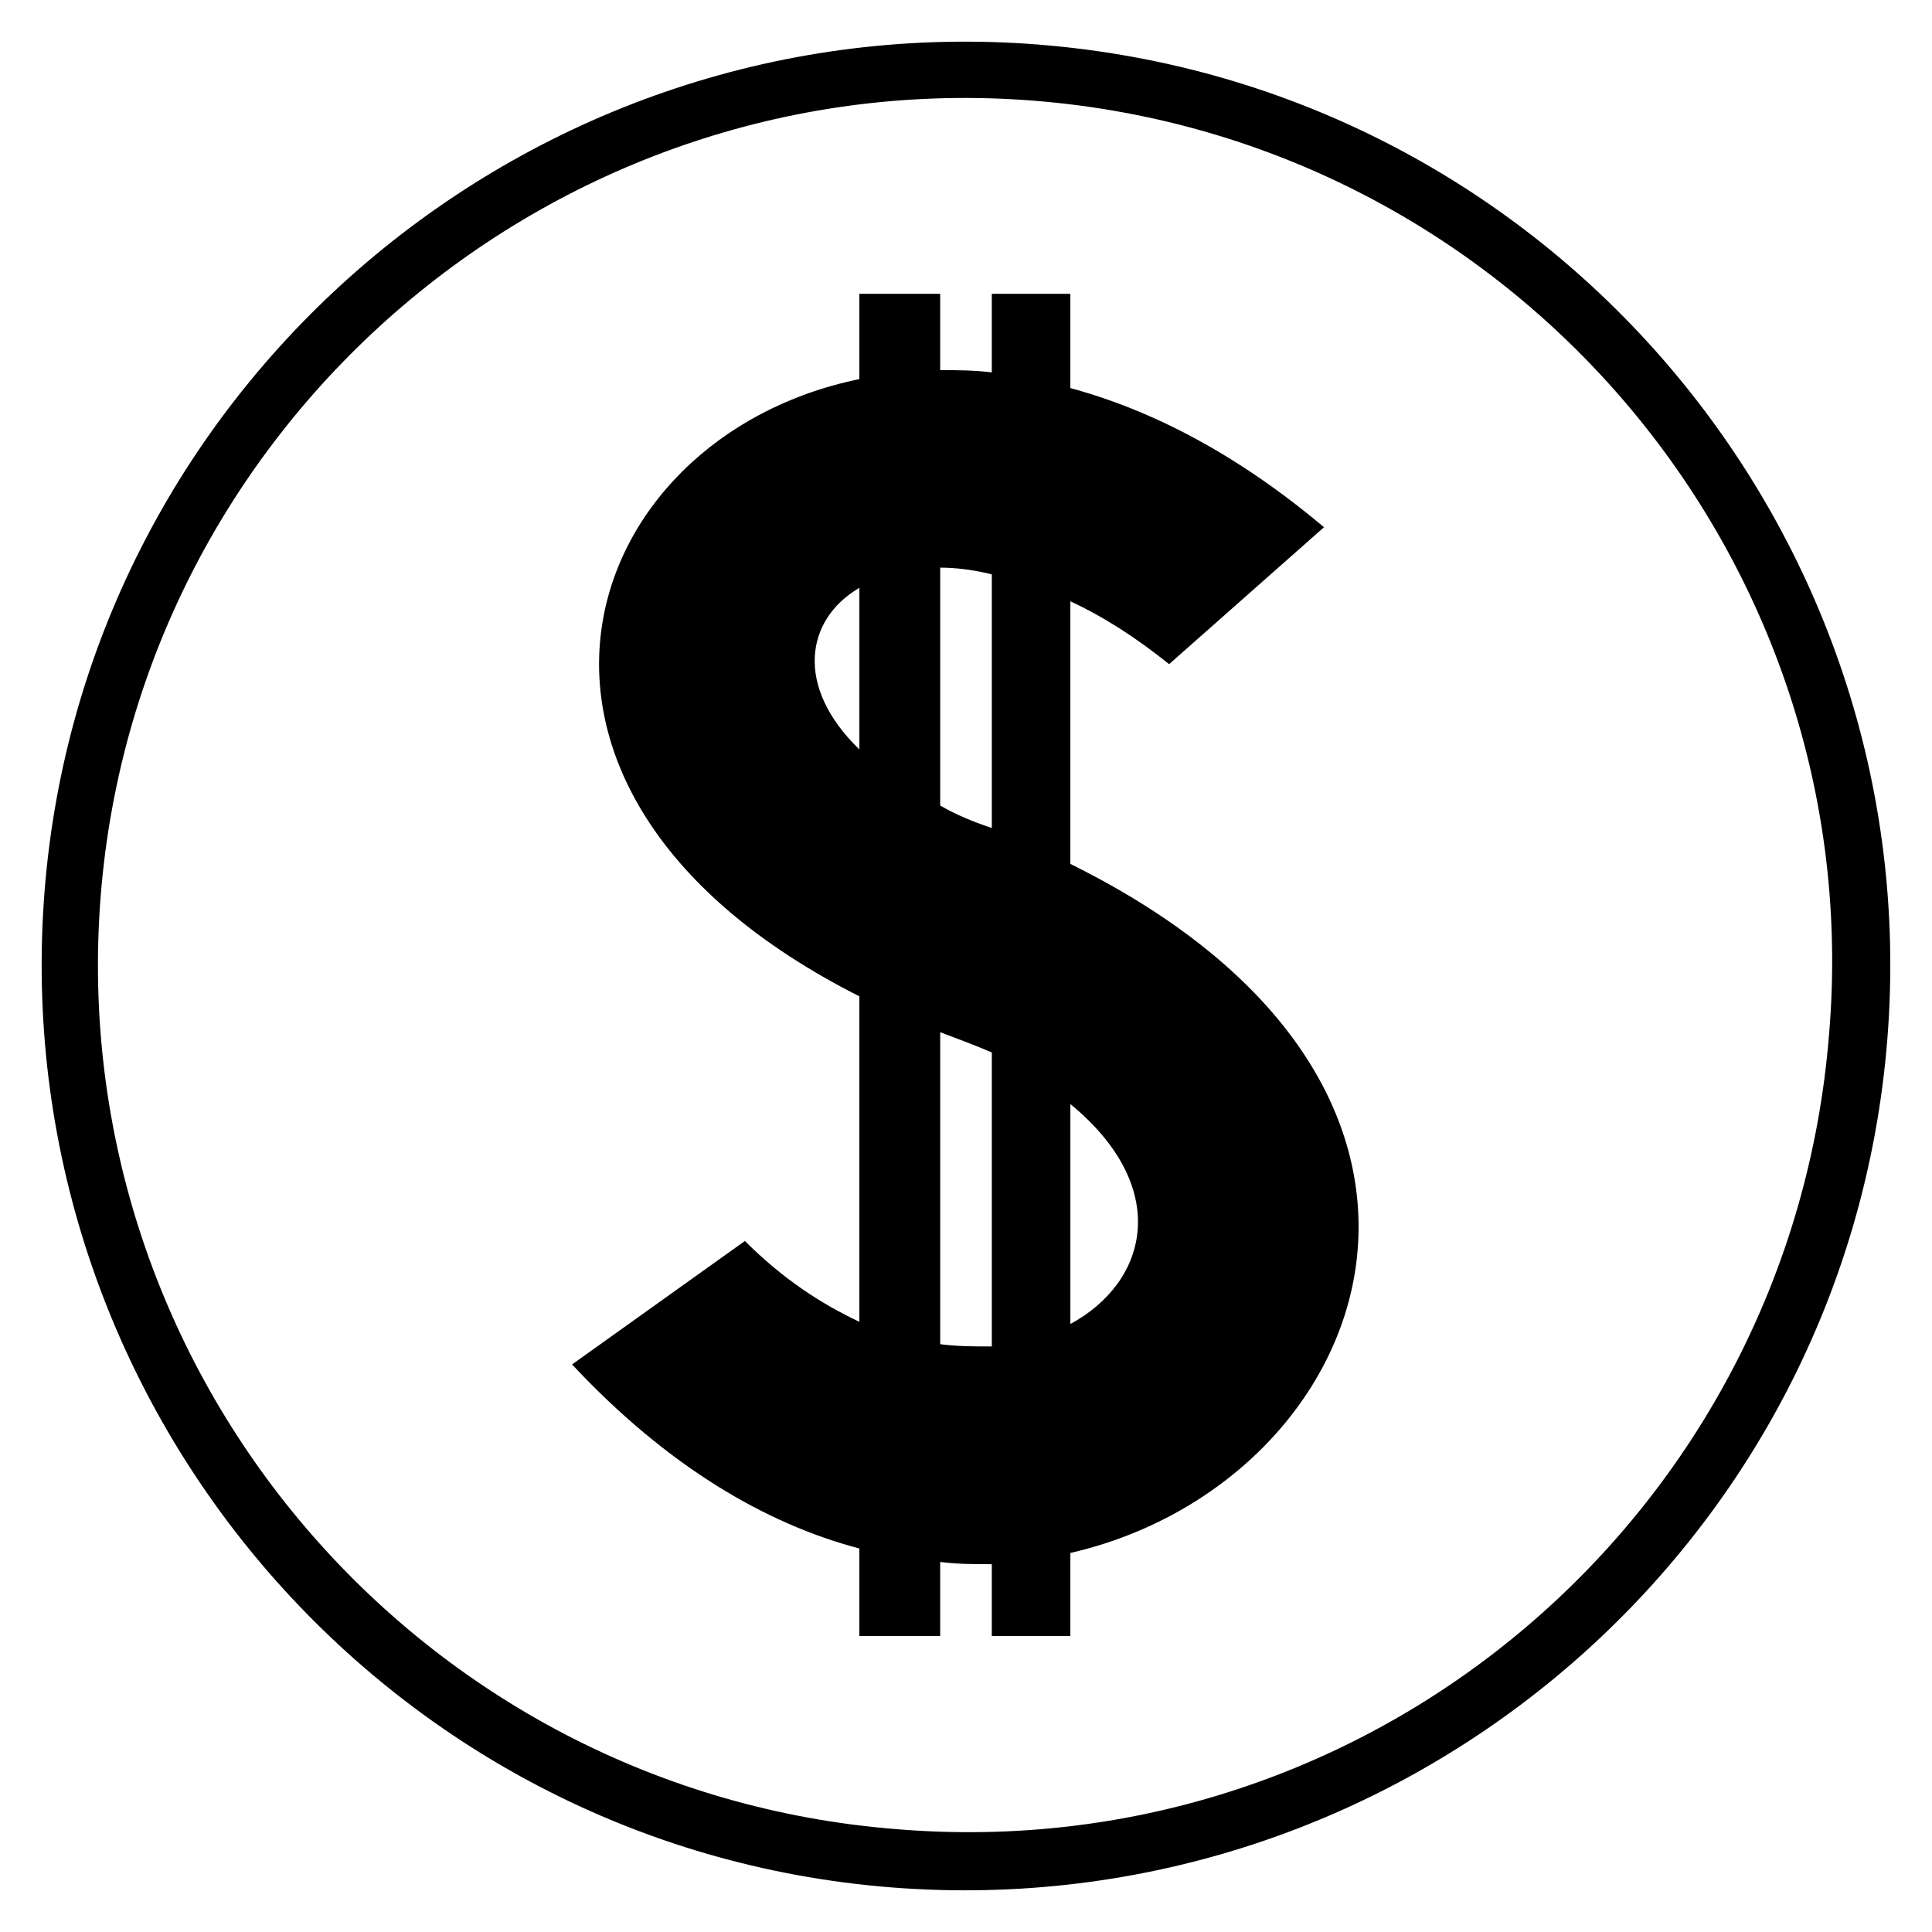 <?xml version="1.0" encoding="UTF-8"?>
<!-- Uploaded to: SVG Repo, www.svgrepo.com, Generator: SVG Repo Mixer Tools -->
<svg fill="#000000" width="800px" height="800px" version="1.1" viewBox="144 144 512 512" xmlns="http://www.w3.org/2000/svg">
 <path d="m419.33 155.83c135.02 10.707 235.55 129.07 224.84 263.5-10.707 135.02-129.07 235.55-264.1 224.84-134.43-10.707-234.95-129.07-224.25-264.1 10.707-134.43 129.07-234.95 263.5-224.25zm75.543 127.89-41.043 36.285c-8.922-7.137-17.25-12.492-26.172-16.656v69.594c121.34 60.078 80.301 164.17 0 182.61v22.008h-20.82v-19.035c-4.758 0-8.922 0-13.68-0.594v19.629h-21.414v-23.199c-24.98-6.543-51.152-22.008-76.137-48.773l45.801-32.715c10.113 10.113 20.223 16.656 30.336 21.414v-86.25c-107.07-54.129-75.543-148.11 0-163.57v-22.602h21.414v20.223c4.164 0 8.922 0 13.68 0.594v-20.82h20.82v24.98c22.008 5.949 44.609 17.844 67.215 36.879zm-101.71 216.51c4.758 0.594 8.922 0.594 13.68 0.594v-77.922c-4.164-1.785-8.922-3.57-13.68-5.352zm0-205.8v63.051c4.164 2.379 8.328 4.164 13.68 5.949v-67.215c-4.758-1.191-9.516-1.785-13.68-1.785zm-21.414 48.18v-42.828c-14.277 8.328-17.25 26.172 0 42.828zm55.914 152.27c20.82-11.301 26.766-36.285 0-58.293zm-9.516-324.18c-126.1-10.113-237.33 84.465-247.45 210.57-10.113 126.7 84.465 237.33 210.57 247.45 126.7 10.707 237.33-83.867 247.45-210.57 10.707-126.1-83.867-237.33-210.57-247.45z"/>
</svg>